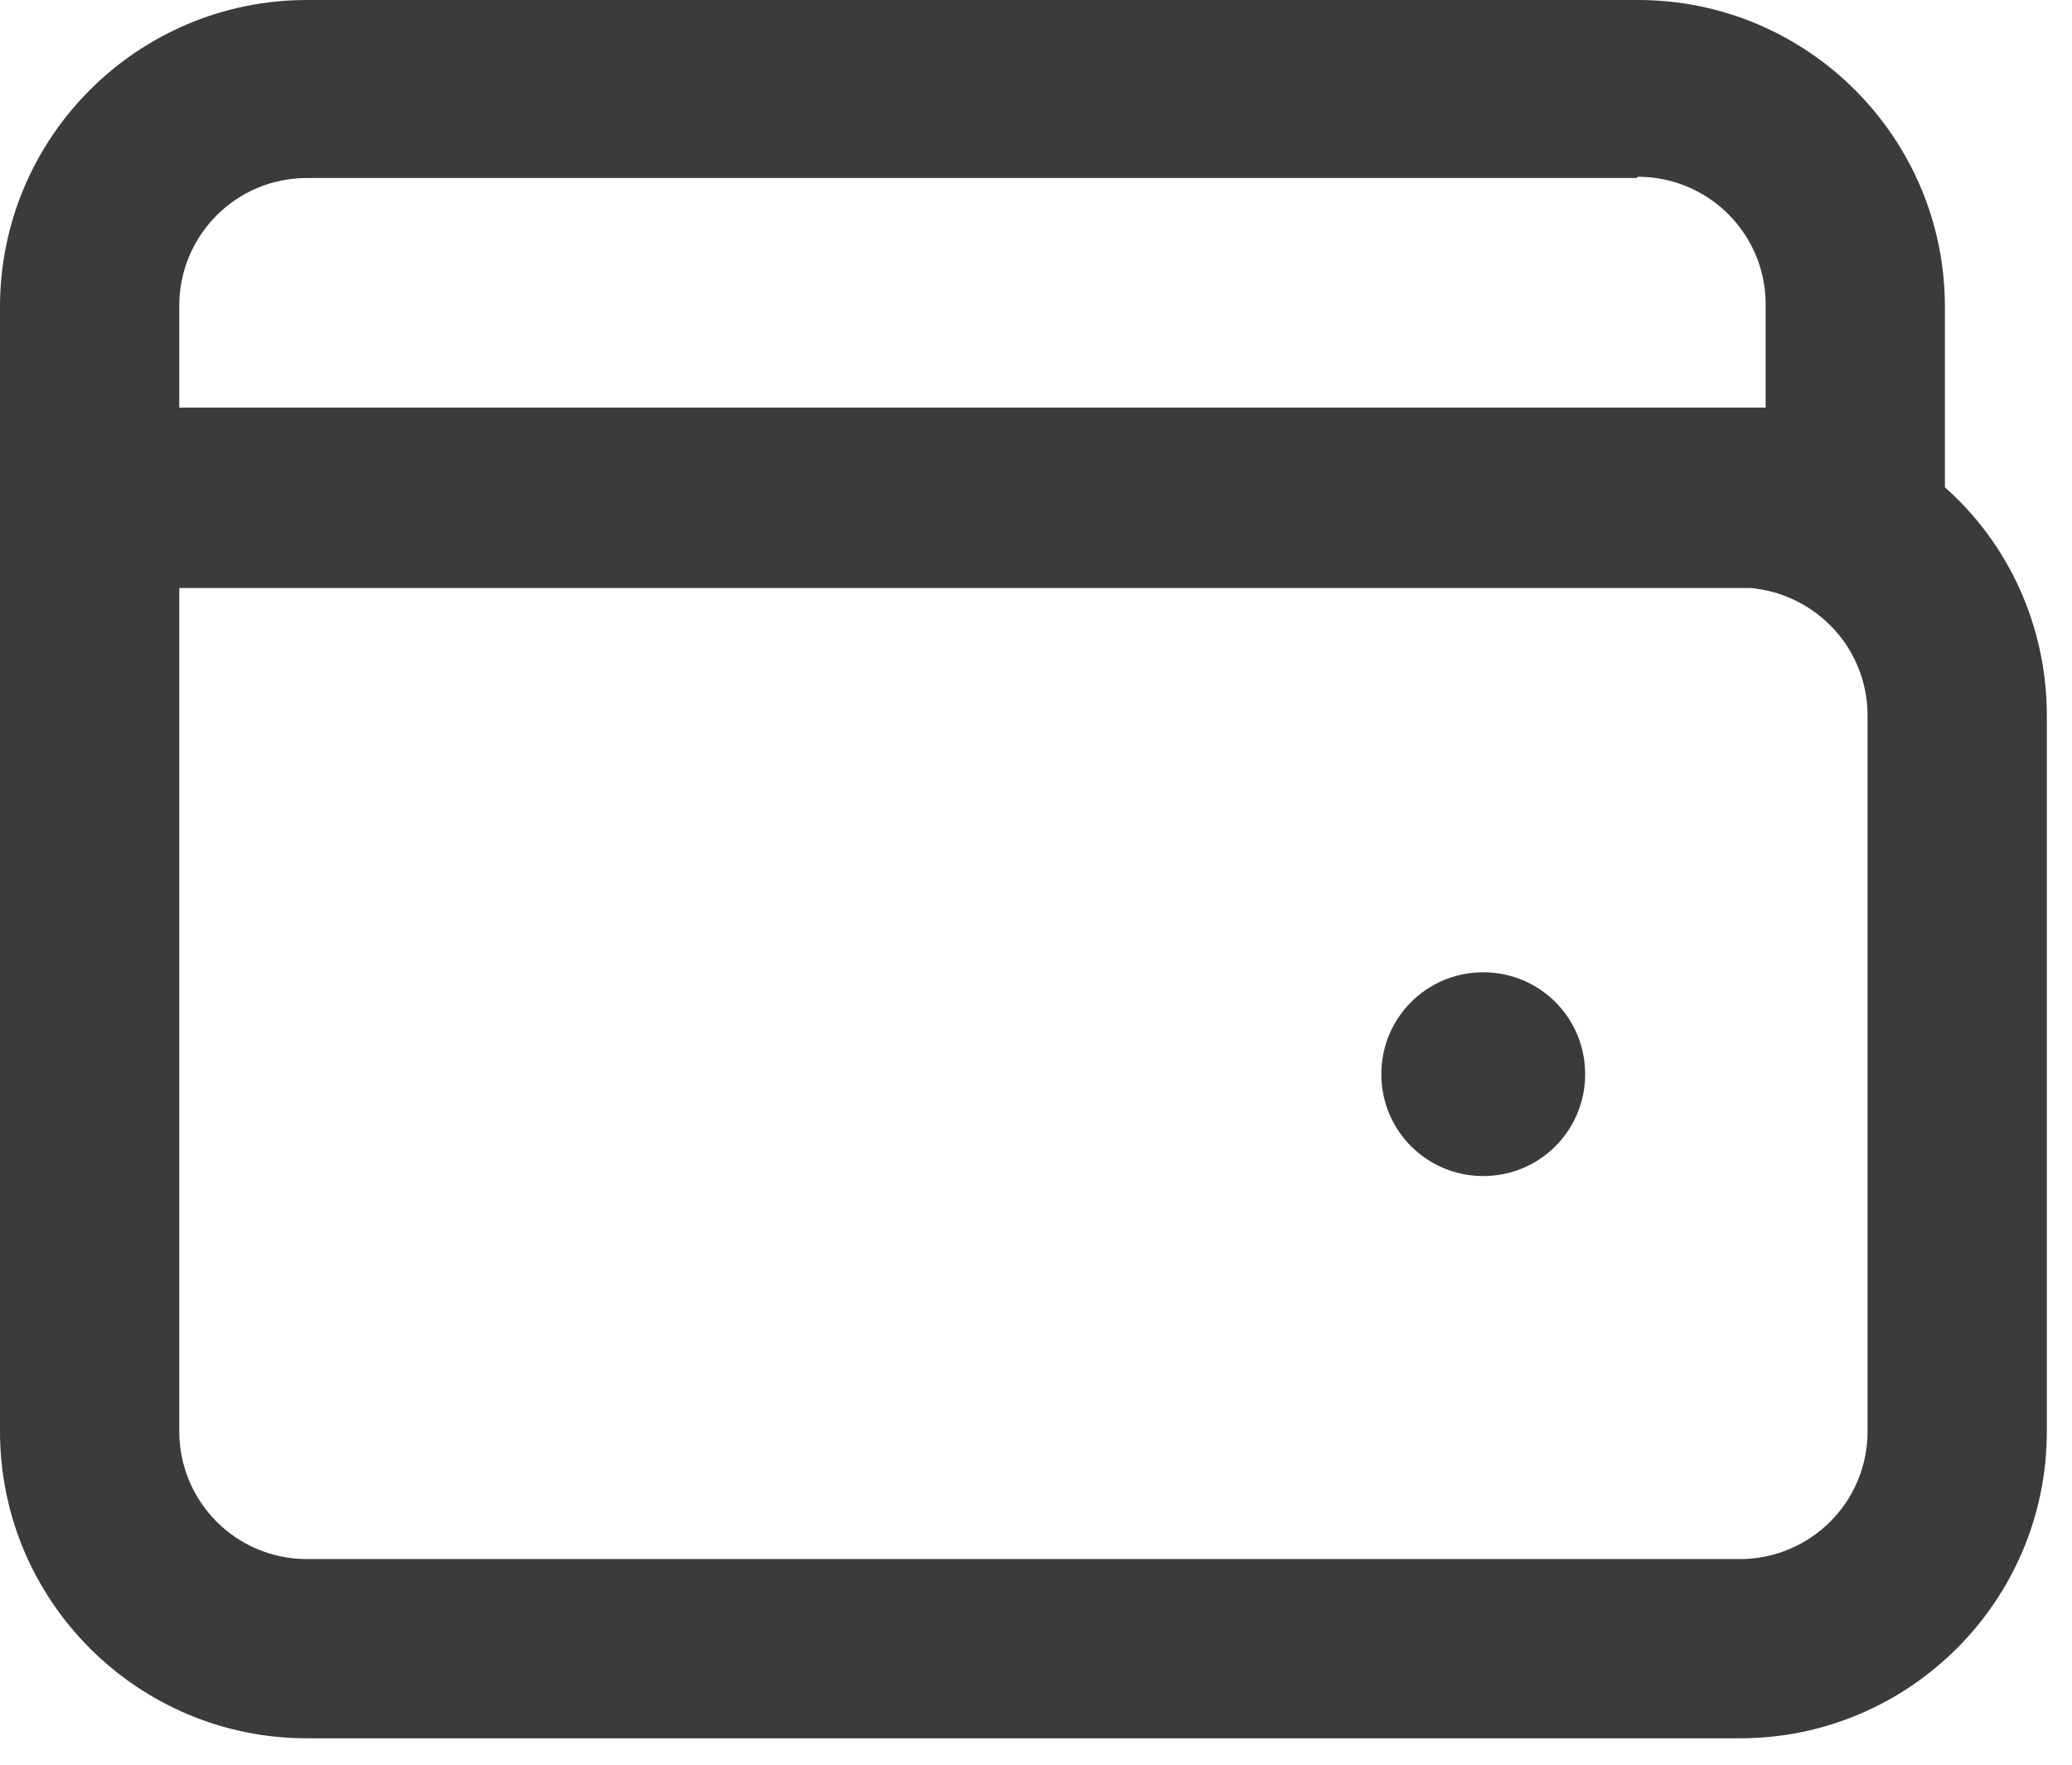 <svg width="27" height="23" viewBox="0 0 27 23" fill="none" xmlns="http://www.w3.org/2000/svg">
<path fill-rule="evenodd" clip-rule="evenodd" d="M21.328 2.32H4C3.072 2.32 2.336 3.072 2.336 3.984V5.312H22.672C22.672 5.312 22.832 5.312 22.912 5.312H23.008V3.968C23.008 3.04 22.256 2.304 21.344 2.304L21.328 2.32ZM0 5.328V18.656C0 20.864 1.792 22.656 4 22.656H22.672C24.88 22.656 26.672 20.864 26.672 18.656V9.328C26.672 8.144 26.16 7.072 25.344 6.352V4C25.344 1.792 23.552 0 21.344 0H4C1.792 0 0 1.792 0 4V5.344V5.328ZM2.336 18.656V7.664H22.816C23.664 7.744 24.336 8.448 24.336 9.328V18.656C24.336 19.584 23.584 20.32 22.672 20.32H4C3.072 20.32 2.336 19.568 2.336 18.656ZM19.328 15.328C20.064 15.328 20.656 14.736 20.656 14C20.656 13.264 20.064 12.672 19.328 12.672C18.592 12.672 18 13.264 18 14C18 14.736 18.592 15.328 19.328 15.328Z" fill="#3B3B3B"/>
</svg>
